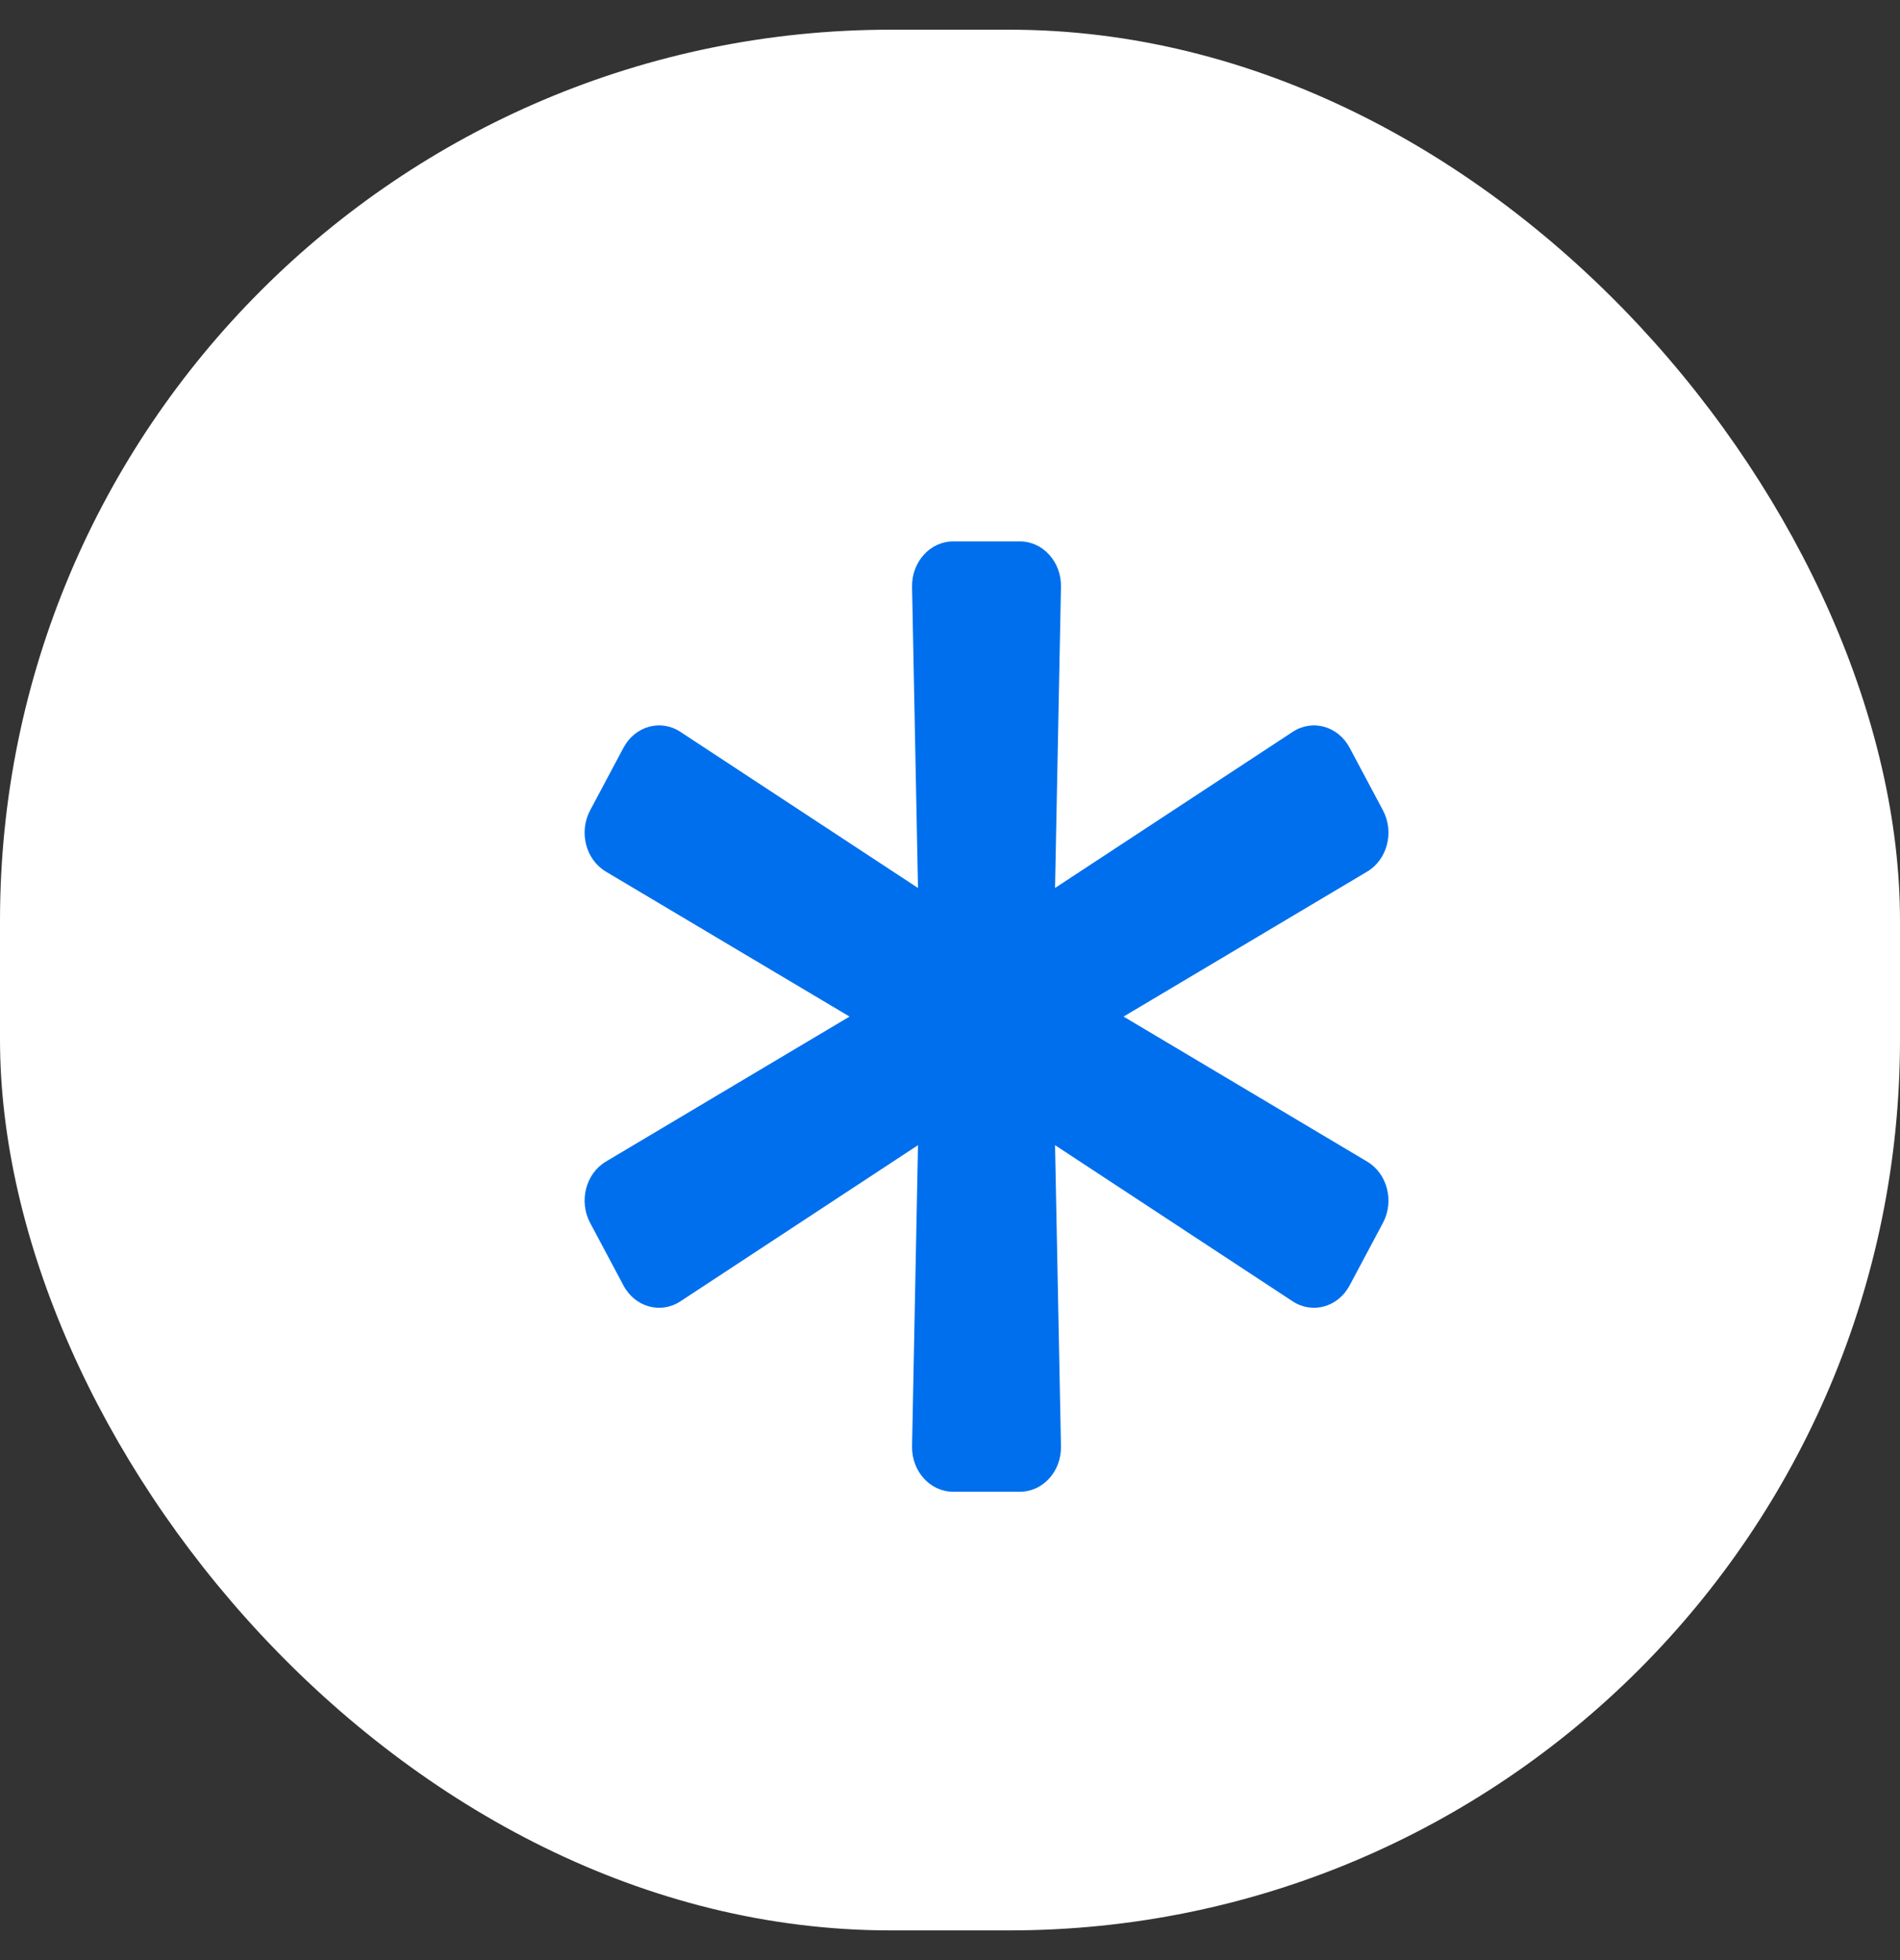 <?xml version="1.0" encoding="UTF-8"?>
<svg xmlns="http://www.w3.org/2000/svg" width="32" height="33" viewBox="0 0 32 33" fill="none">
  <rect x="0" y="0" width="32" height="33" fill="#333333" stroke="none"/>
  <rect y="0.5" width="32" height="32" rx="15" fill="white"></rect>
  <path d="M23.025 19.556L18.923 17.115L23.025 14.675C23.366 14.473 23.486 14.007 23.292 13.643L22.73 12.588C22.536 12.224 22.103 12.104 21.771 12.322L17.769 14.95L17.869 9.881C17.878 9.461 17.566 9.115 17.177 9.115H16.053C15.665 9.115 15.353 9.461 15.361 9.881L15.461 14.95L11.46 12.322C11.128 12.104 10.695 12.224 10.501 12.588L9.939 13.643C9.745 14.007 9.865 14.473 10.205 14.675L14.308 17.115L10.205 19.556C9.865 19.758 9.745 20.224 9.939 20.588L10.501 21.643C10.695 22.007 11.128 22.127 11.46 21.909L15.461 19.28L15.361 24.349C15.353 24.77 15.665 25.115 16.053 25.115H17.177C17.566 25.115 17.878 24.77 17.869 24.349L17.769 19.28L21.771 21.909C22.103 22.127 22.536 22.007 22.73 21.642L23.292 20.588C23.486 20.224 23.366 19.758 23.025 19.556Z" fill="#006FED"></path>
</svg>
